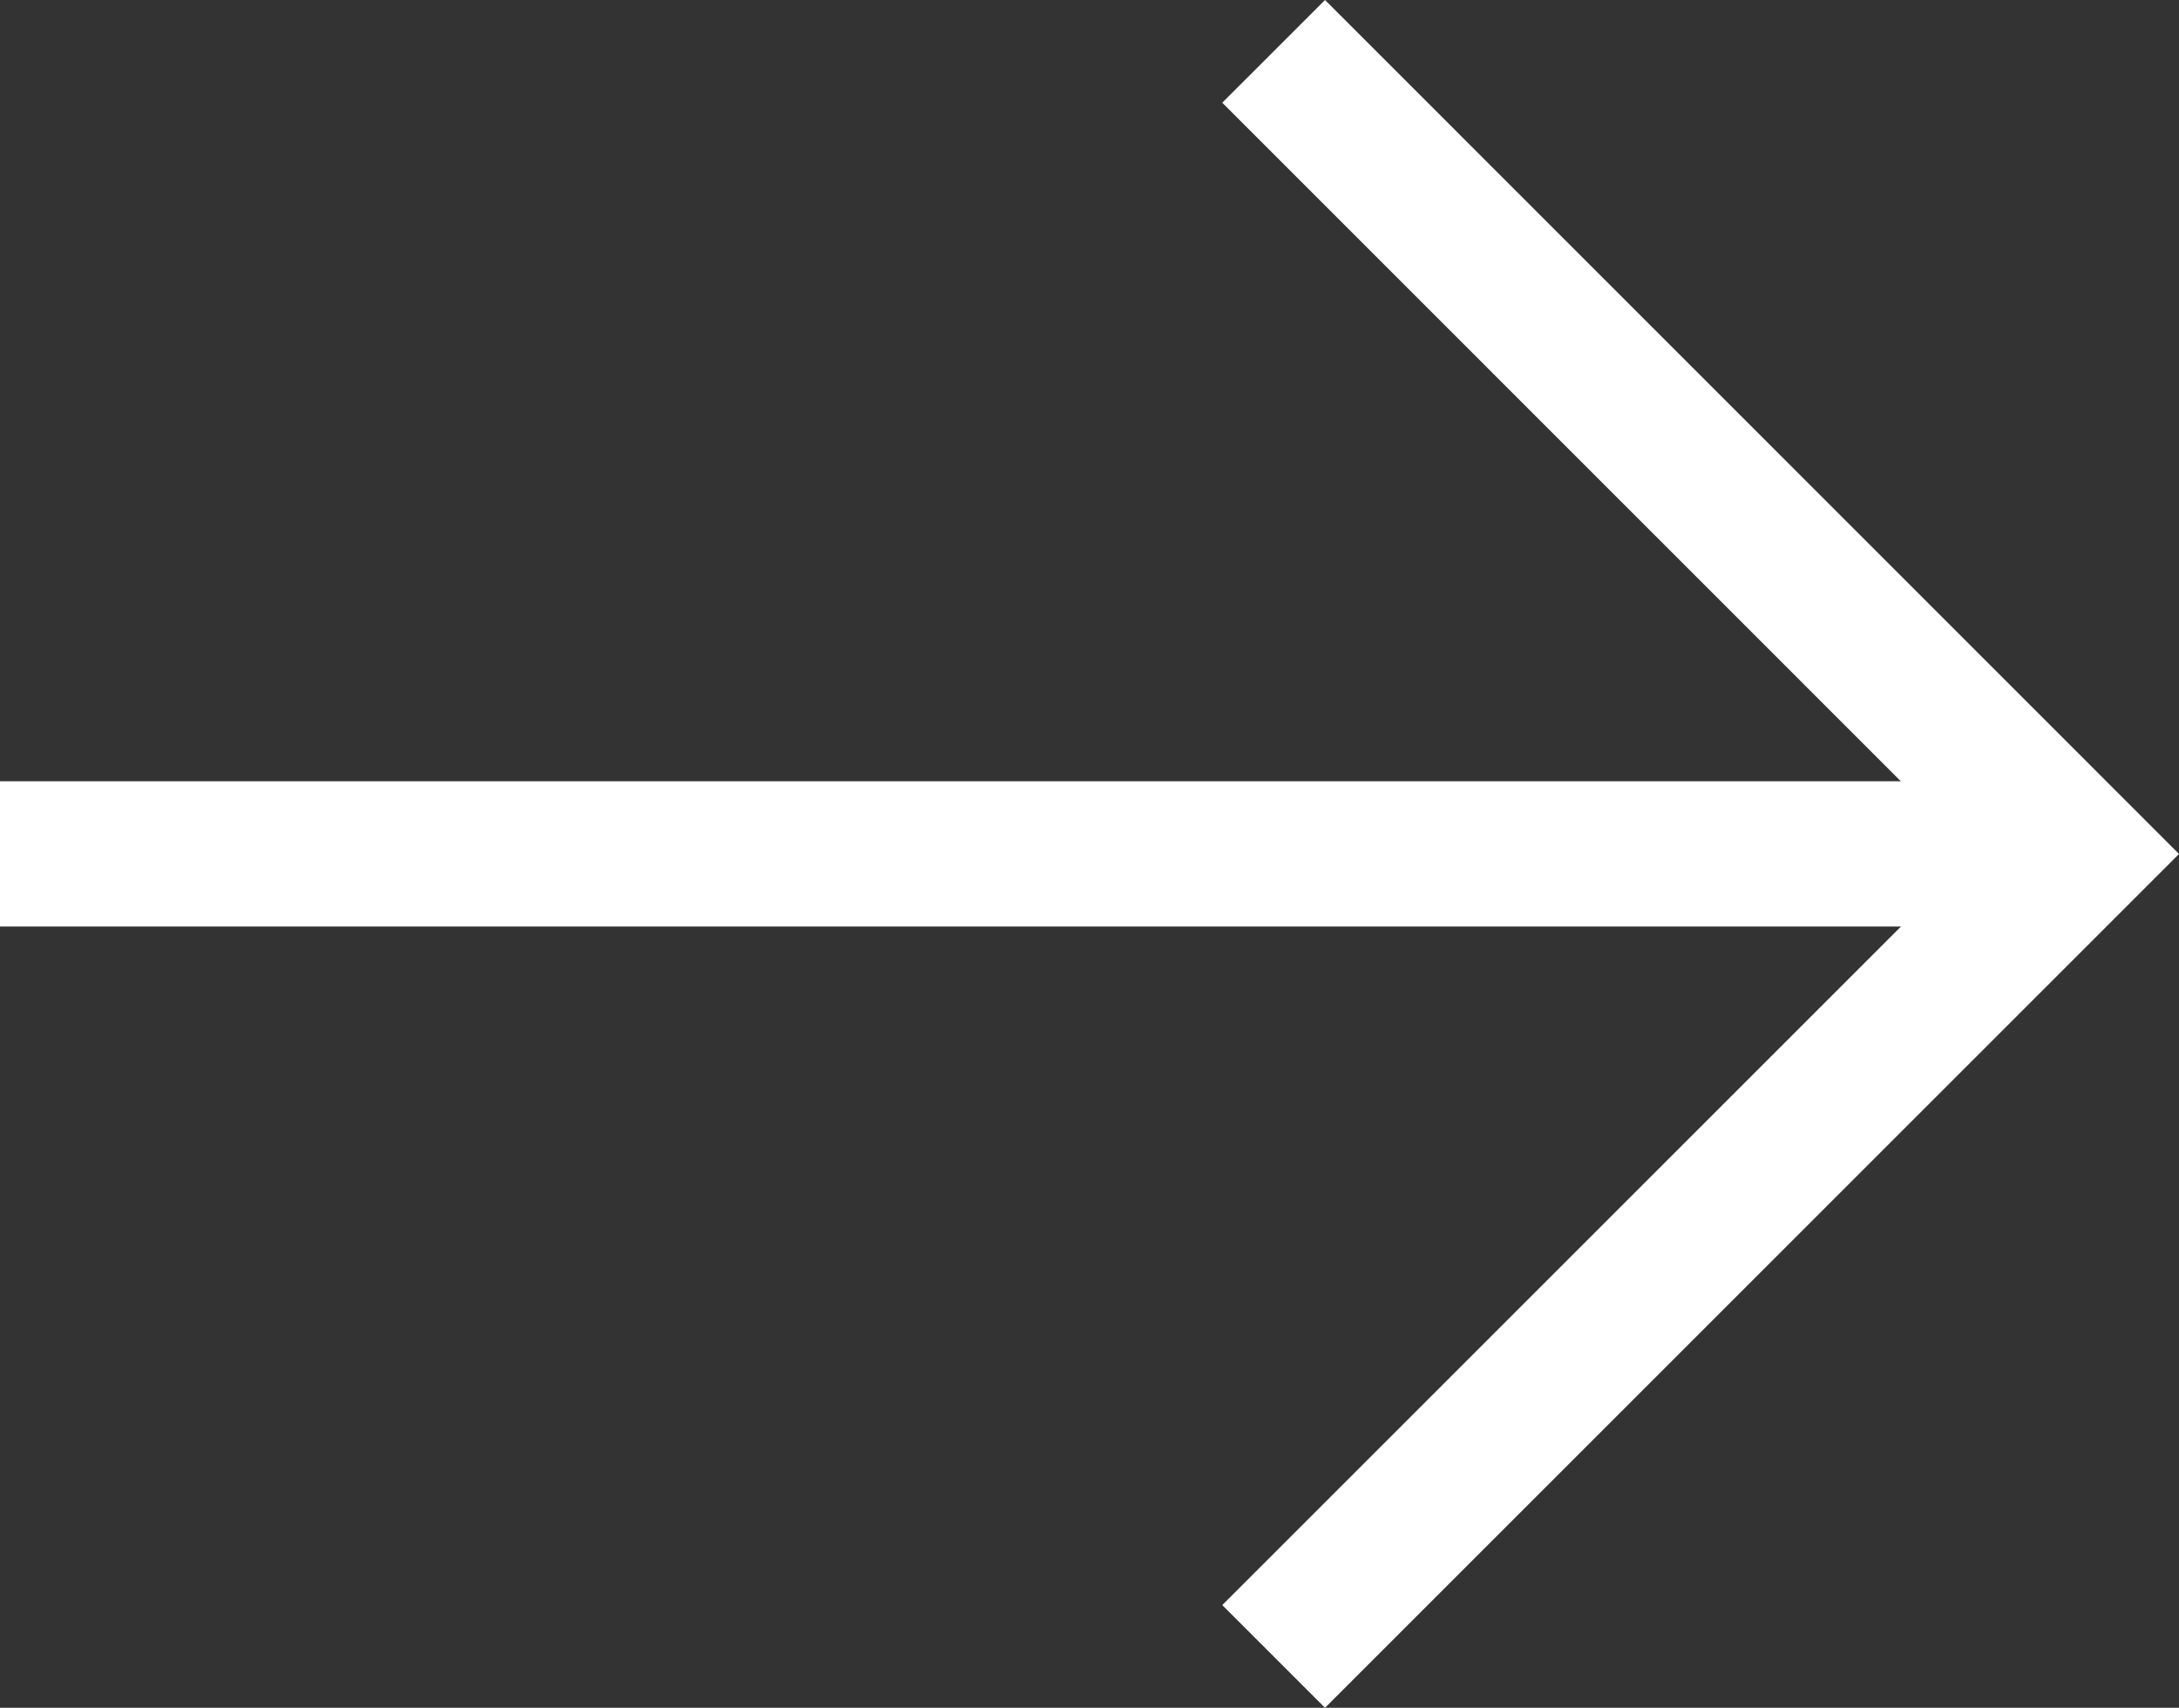 <svg xmlns="http://www.w3.org/2000/svg" width="29.991" height="23.51" viewBox="0 0 29.991 23.51">
  <rect x="0" y="0" width="29.991" height="23.51" fill="#333333" stroke="none"/>
  <g id="Group_4615" data-name="Group 4615" transform="translate(0 0.707)">
    <g id="Group_4424" data-name="Group 4424">
      <line id="Line_813" data-name="Line 813" x2="27.4" transform="translate(0 11.048)" fill="none" stroke="#fff" stroke-width="2"/>
      <path id="Path_3534" data-name="Path 3534" d="M7535.93-11995.266l11.047,11.049-11.047,11.047" transform="translate(-7518.4 11995.266)" fill="none" stroke="#fff" stroke-width="2"/>
    </g>
  </g>
</svg>
